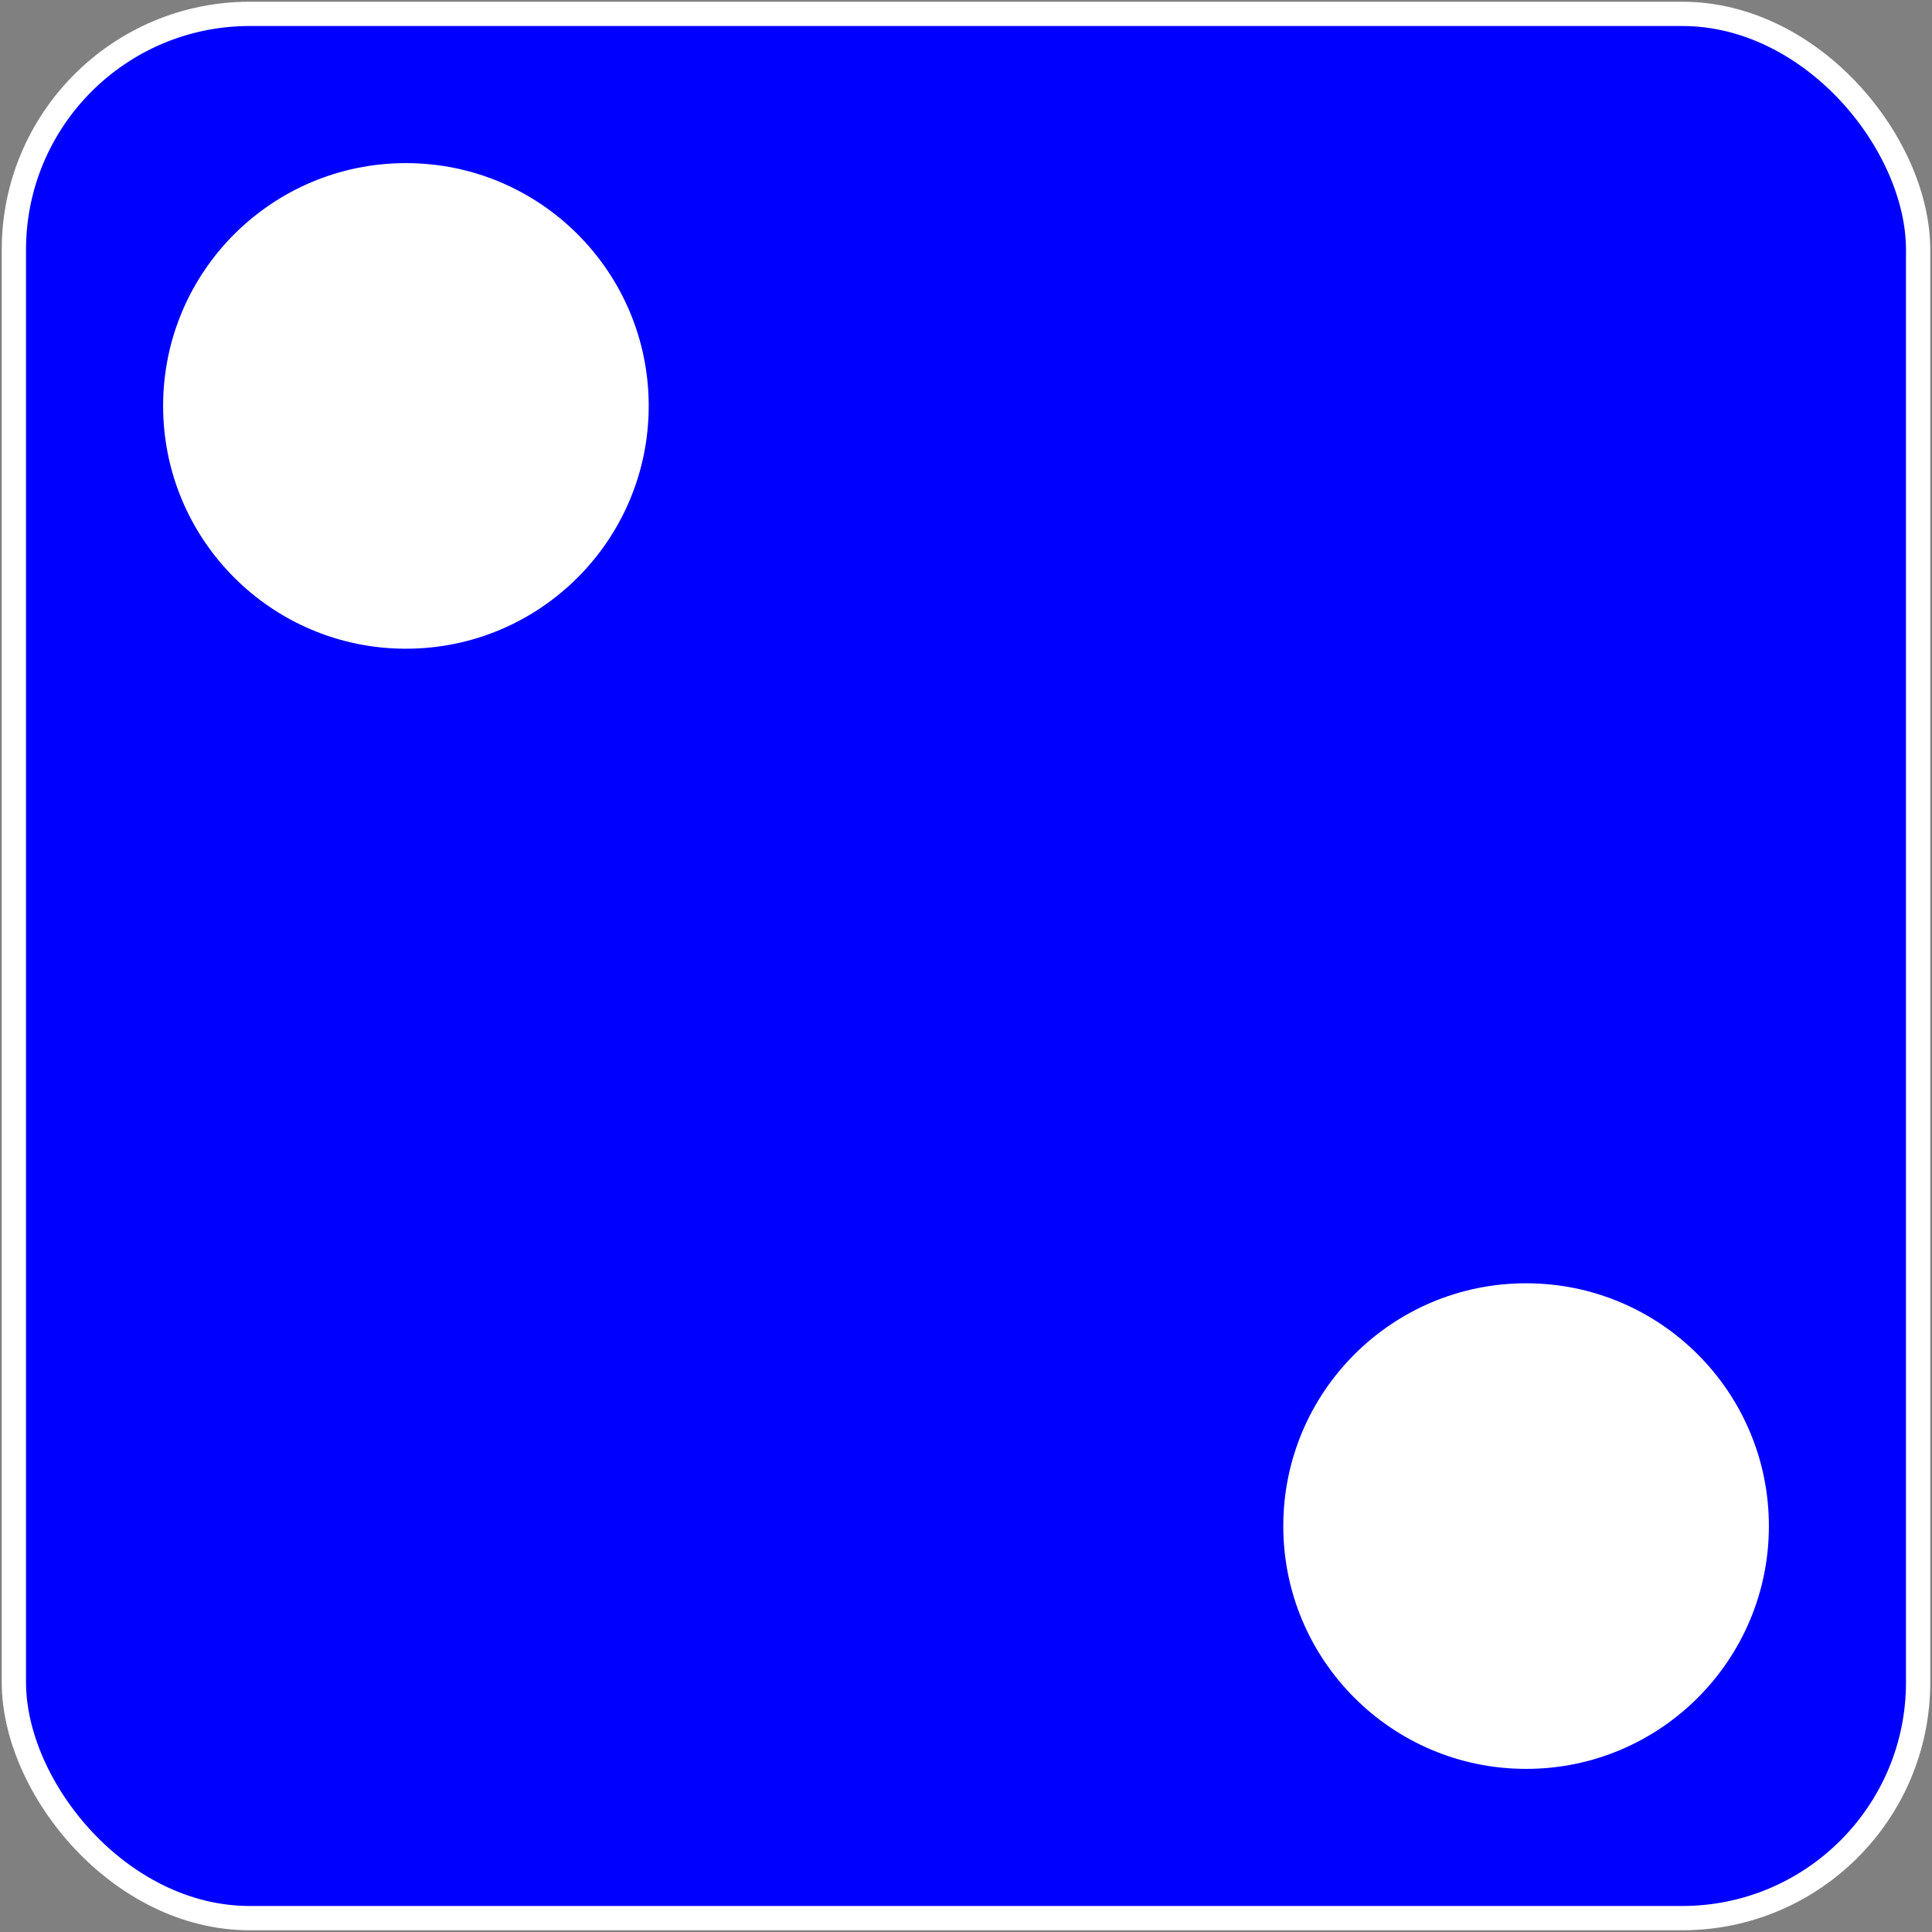 <svg xmlns="http://www.w3.org/2000/svg" width="557" height="557">
<rect width="100%" height="100%" fill="#808080" stroke="none"/>
<rect x="4" y="4" width="549" height="549" rx="68" fill="blue" stroke="white"  stroke-width="7"/>
<g>
	<circle fill="white" cx="439.975" cy="439.974" r="70"/>
	<circle fill="white" cx="117.026" cy="117.026" r="70"/>
</g>
</svg>